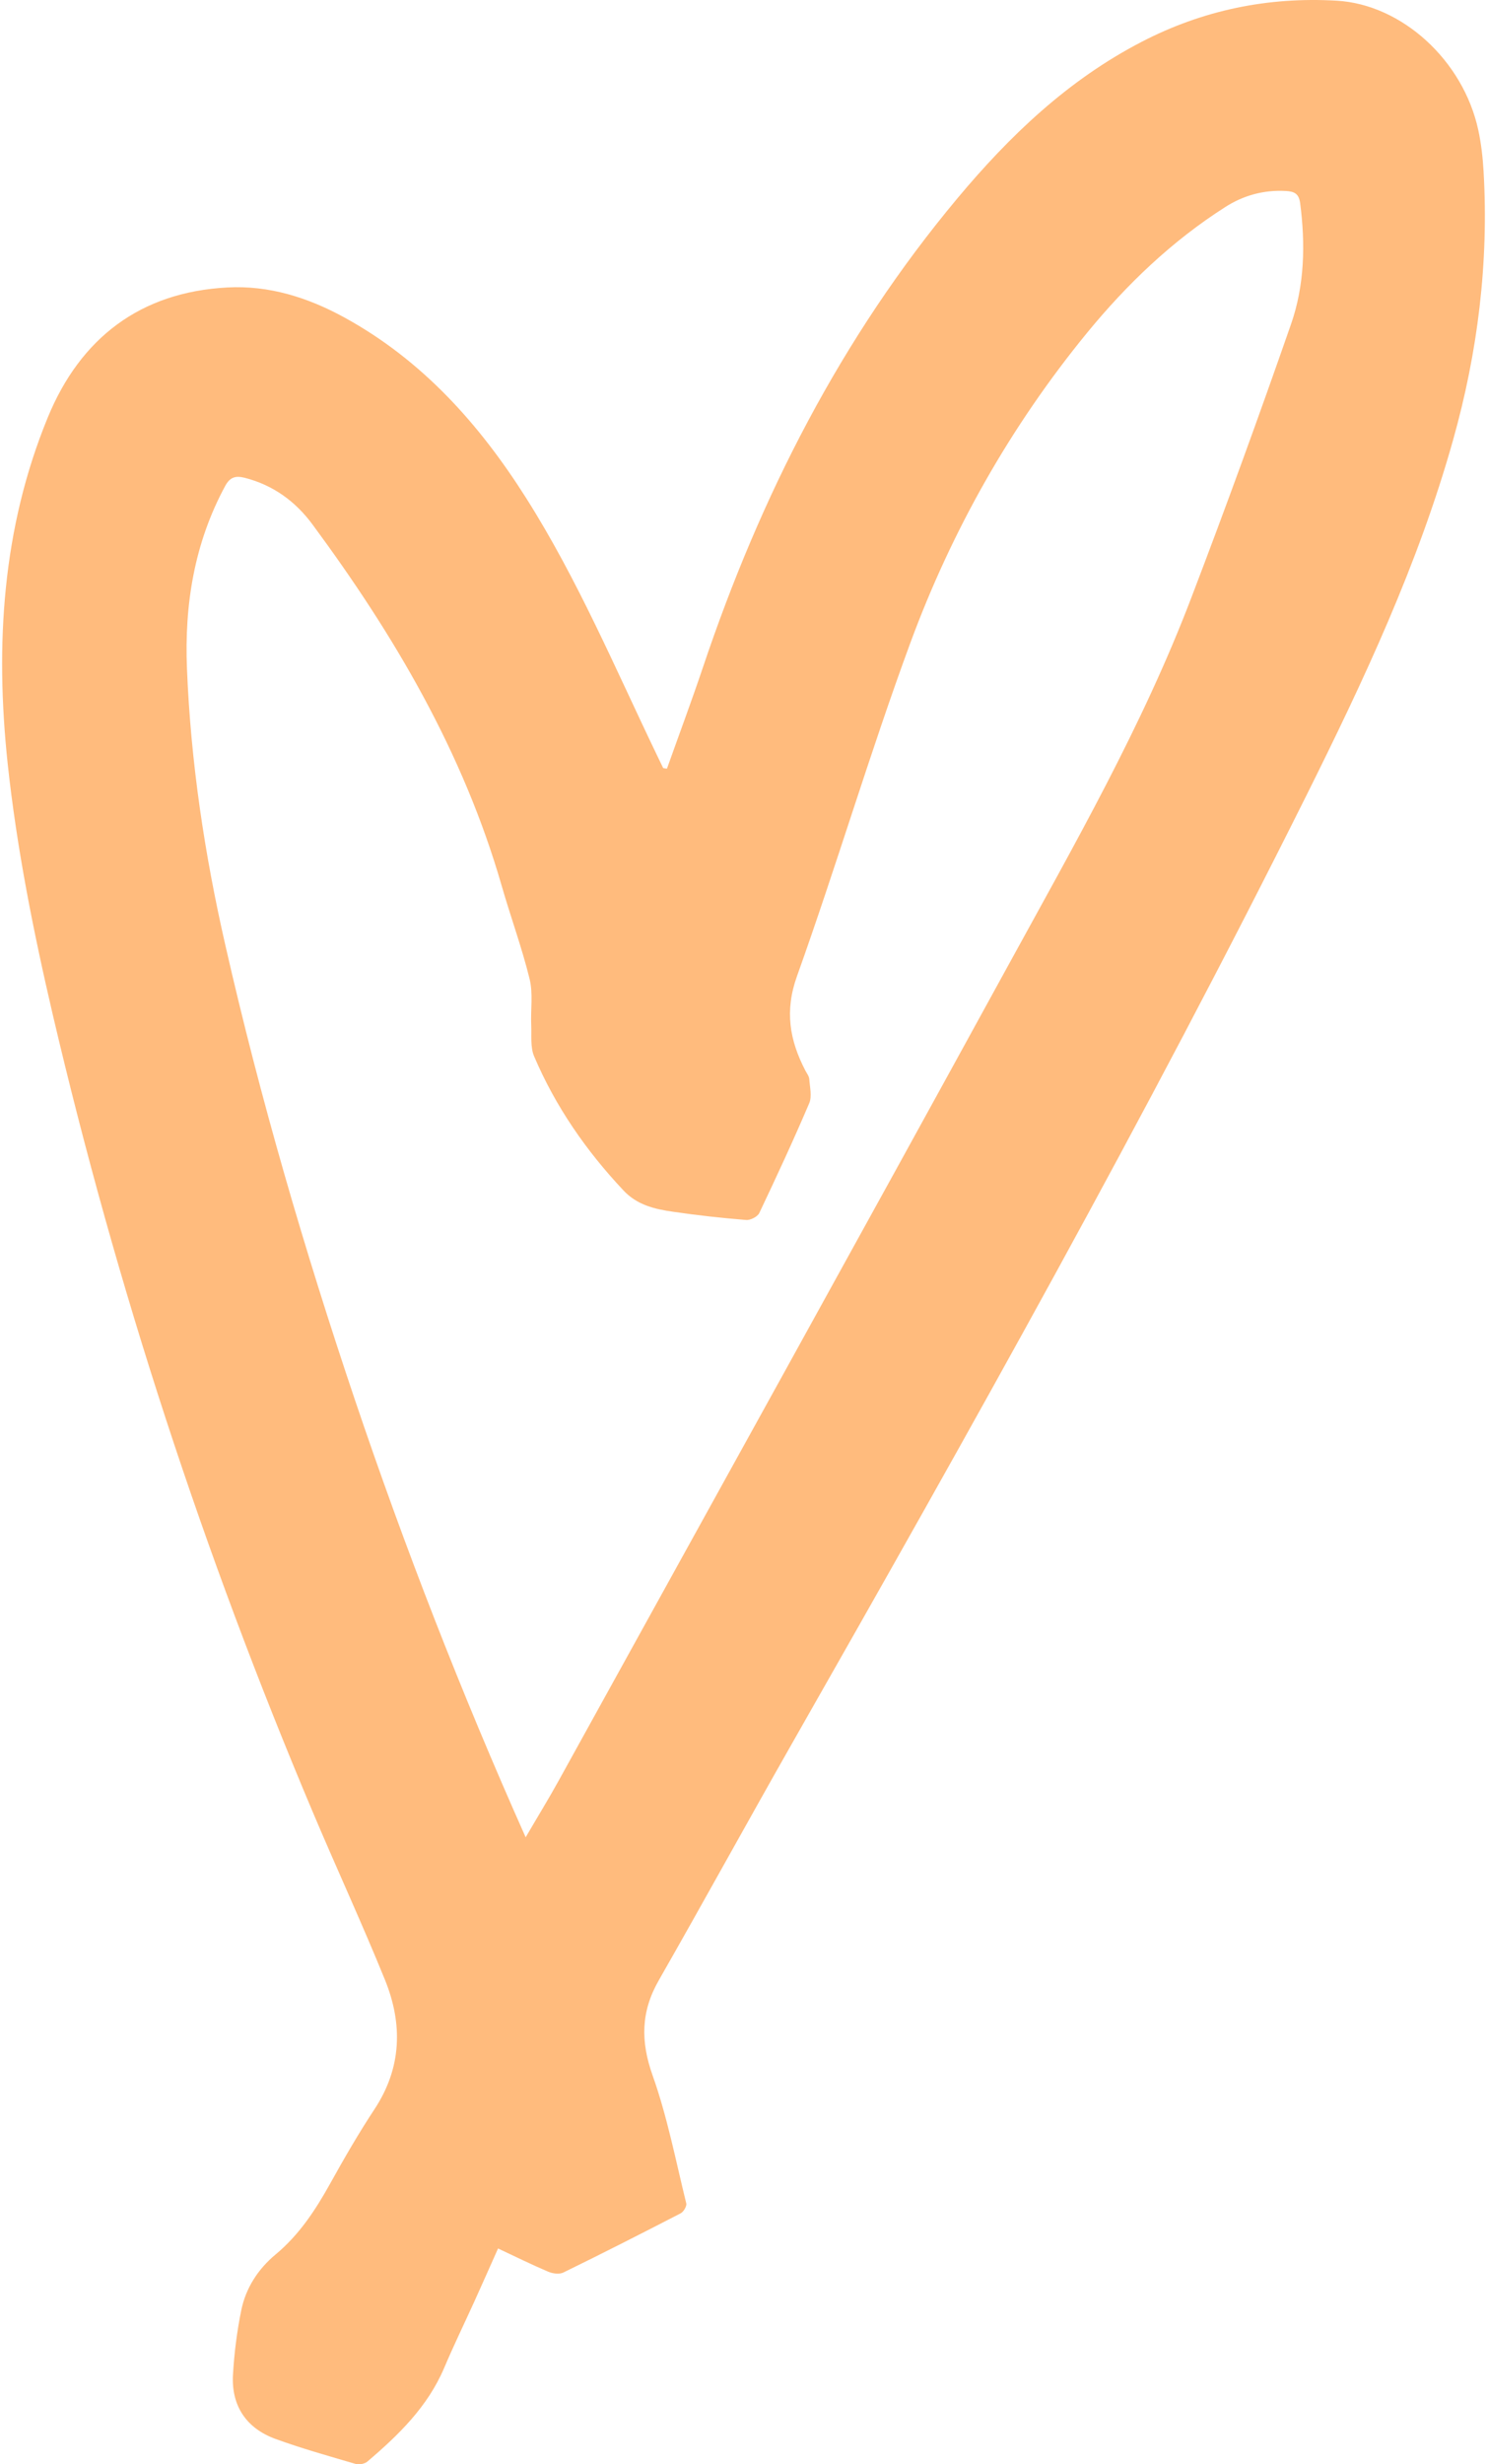 <?xml version="1.0" encoding="UTF-8" standalone="no"?><svg xmlns="http://www.w3.org/2000/svg" xmlns:xlink="http://www.w3.org/1999/xlink" fill="#ffbb7d" height="217" viewBox="0 0 130.54 216.87" width="131"><path d="M58.53,67.65c1.06-2.98,2.17-5.95,3.18-8.95,5.06-15.05,12.16-28.99,22.38-41.23,4.61-5.52,9.75-10.43,16.22-13.78C105.7.89,111.45-.29,117.49.06c5.76.33,11.14,5.26,12.47,11.37.26,1.2.4,2.44.47,3.67.46,8.03-.51,15.89-2.69,23.64-3.07,10.94-7.87,21.15-12.91,31.27-14.12,28.31-29.6,55.89-45.25,83.37-3.96,6.96-7.81,13.98-11.78,20.93-1.56,2.73-1.6,5.34-.54,8.33,1.3,3.65,2.04,7.5,2.97,11.28.06.25-.24.75-.5.88-3.43,1.77-6.87,3.52-10.33,5.21-.35.17-.93.09-1.31-.07-1.46-.62-2.88-1.32-4.43-2.05-.72,1.61-1.39,3.13-2.07,4.63-.89,1.96-1.83,3.89-2.67,5.87-1.45,3.42-4.01,5.91-6.76,8.25-.24.21-.74.3-1.05.21-2.36-.69-4.74-1.36-7.05-2.2-2.58-.94-3.89-2.93-3.74-5.64.11-1.9.35-3.81.73-5.68.4-1.96,1.48-3.63,3.02-4.91,2.07-1.72,3.5-3.89,4.79-6.21,1.24-2.23,2.51-4.44,3.91-6.56,2.42-3.66,2.51-7.51.93-11.41-2.02-4.97-4.28-9.85-6.37-14.8-9.61-22.75-17.26-46.15-22.89-70.2-1.7-7.29-3.16-14.62-3.96-22.07C-.62,56.75,0,46.5,4.02,36.73c2.87-6.97,8.13-11.02,15.8-11.43,3.66-.2,7.09.88,10.29,2.63,6.87,3.76,11.91,9.4,16.04,15.93,4.53,7.16,7.82,14.95,11.48,22.56.19.39.38.78.57,1.18.11.02.22.04.33.05ZM46.08,161.72c1.03-1.77,2.01-3.36,2.91-4.99,13.21-23.92,26.46-47.81,39.59-71.77,5.79-10.57,11.81-21.05,16.12-32.36,3.05-7.98,5.97-16.01,8.78-24.08,1.19-3.42,1.27-7.03.8-10.64-.11-.85-.53-1.03-1.25-1.07-1.94-.11-3.73.38-5.34,1.41-4.69,2.99-8.66,6.79-12.17,11.07-6.72,8.21-11.9,17.37-15.56,27.29-3.57,9.69-6.5,19.61-9.98,29.33-1.1,3.07-.65,5.64.73,8.3.13.25.33.5.35.75.05.71.25,1.53,0,2.13-1.39,3.26-2.88,6.47-4.4,9.67-.16.33-.79.65-1.17.61-2.14-.17-4.28-.41-6.41-.72-1.62-.23-3.18-.59-4.39-1.89-3.28-3.49-5.97-7.37-7.85-11.78-.35-.81-.22-1.84-.26-2.77-.06-1.35.17-2.76-.14-4.04-.68-2.77-1.67-5.46-2.46-8.21-3.38-11.74-9.46-22.06-16.65-31.79-1.51-2.05-3.48-3.48-5.98-4.12-.77-.19-1.28-.09-1.72.73-2.72,5.03-3.59,10.45-3.36,16.06.33,8.22,1.55,16.34,3.38,24.35,3.08,13.53,6.97,26.84,11.4,39.99,4.39,13.01,9.36,25.79,15.04,38.52Z"/></svg>